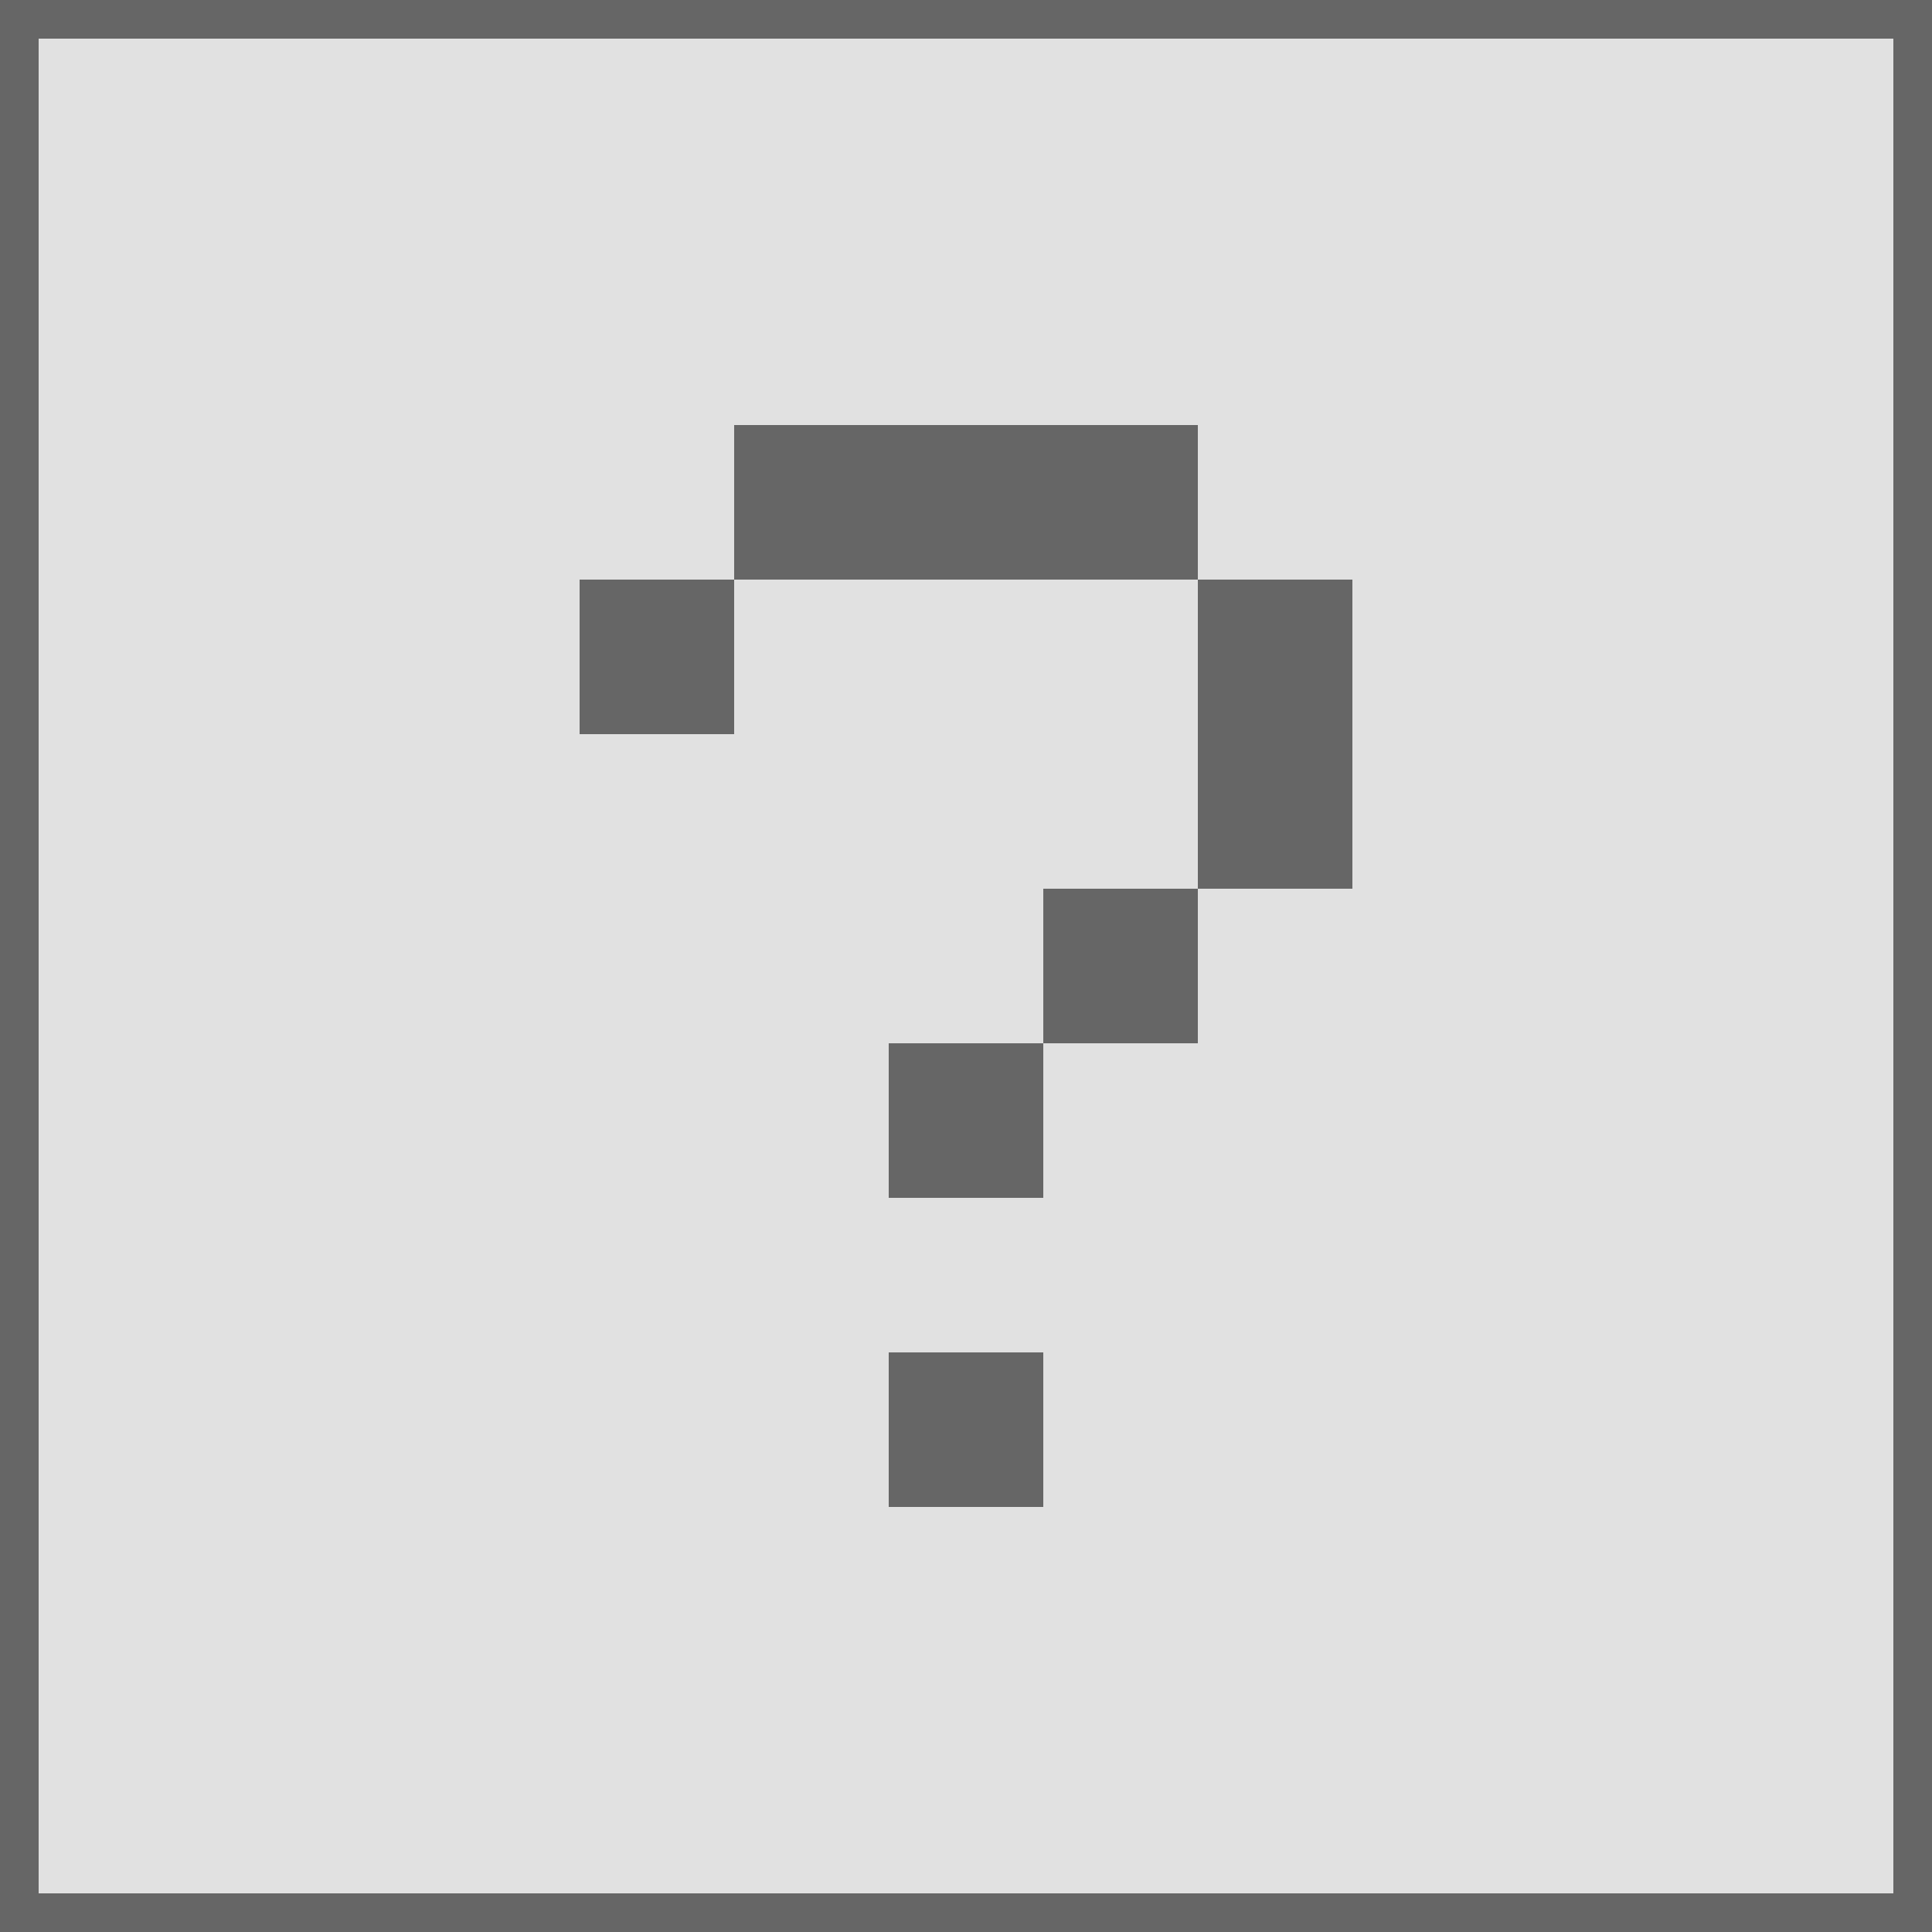 <?xml version="1.0" encoding="UTF-8"?>
<svg xmlns="http://www.w3.org/2000/svg" width="50" height="50" viewBox="0 0 50 50">
  <path fill="#e1e1e1" stroke="#666" d="M.5.5h49v49H.5z"/>
  <path fill="#666" d="M23 35h4v4h-4zm-8-20h4v-4h12v4h4v8h-4v4h-4v4h-4v-4h4v-4h4v-8H19v4h-4z"/>
</svg>
